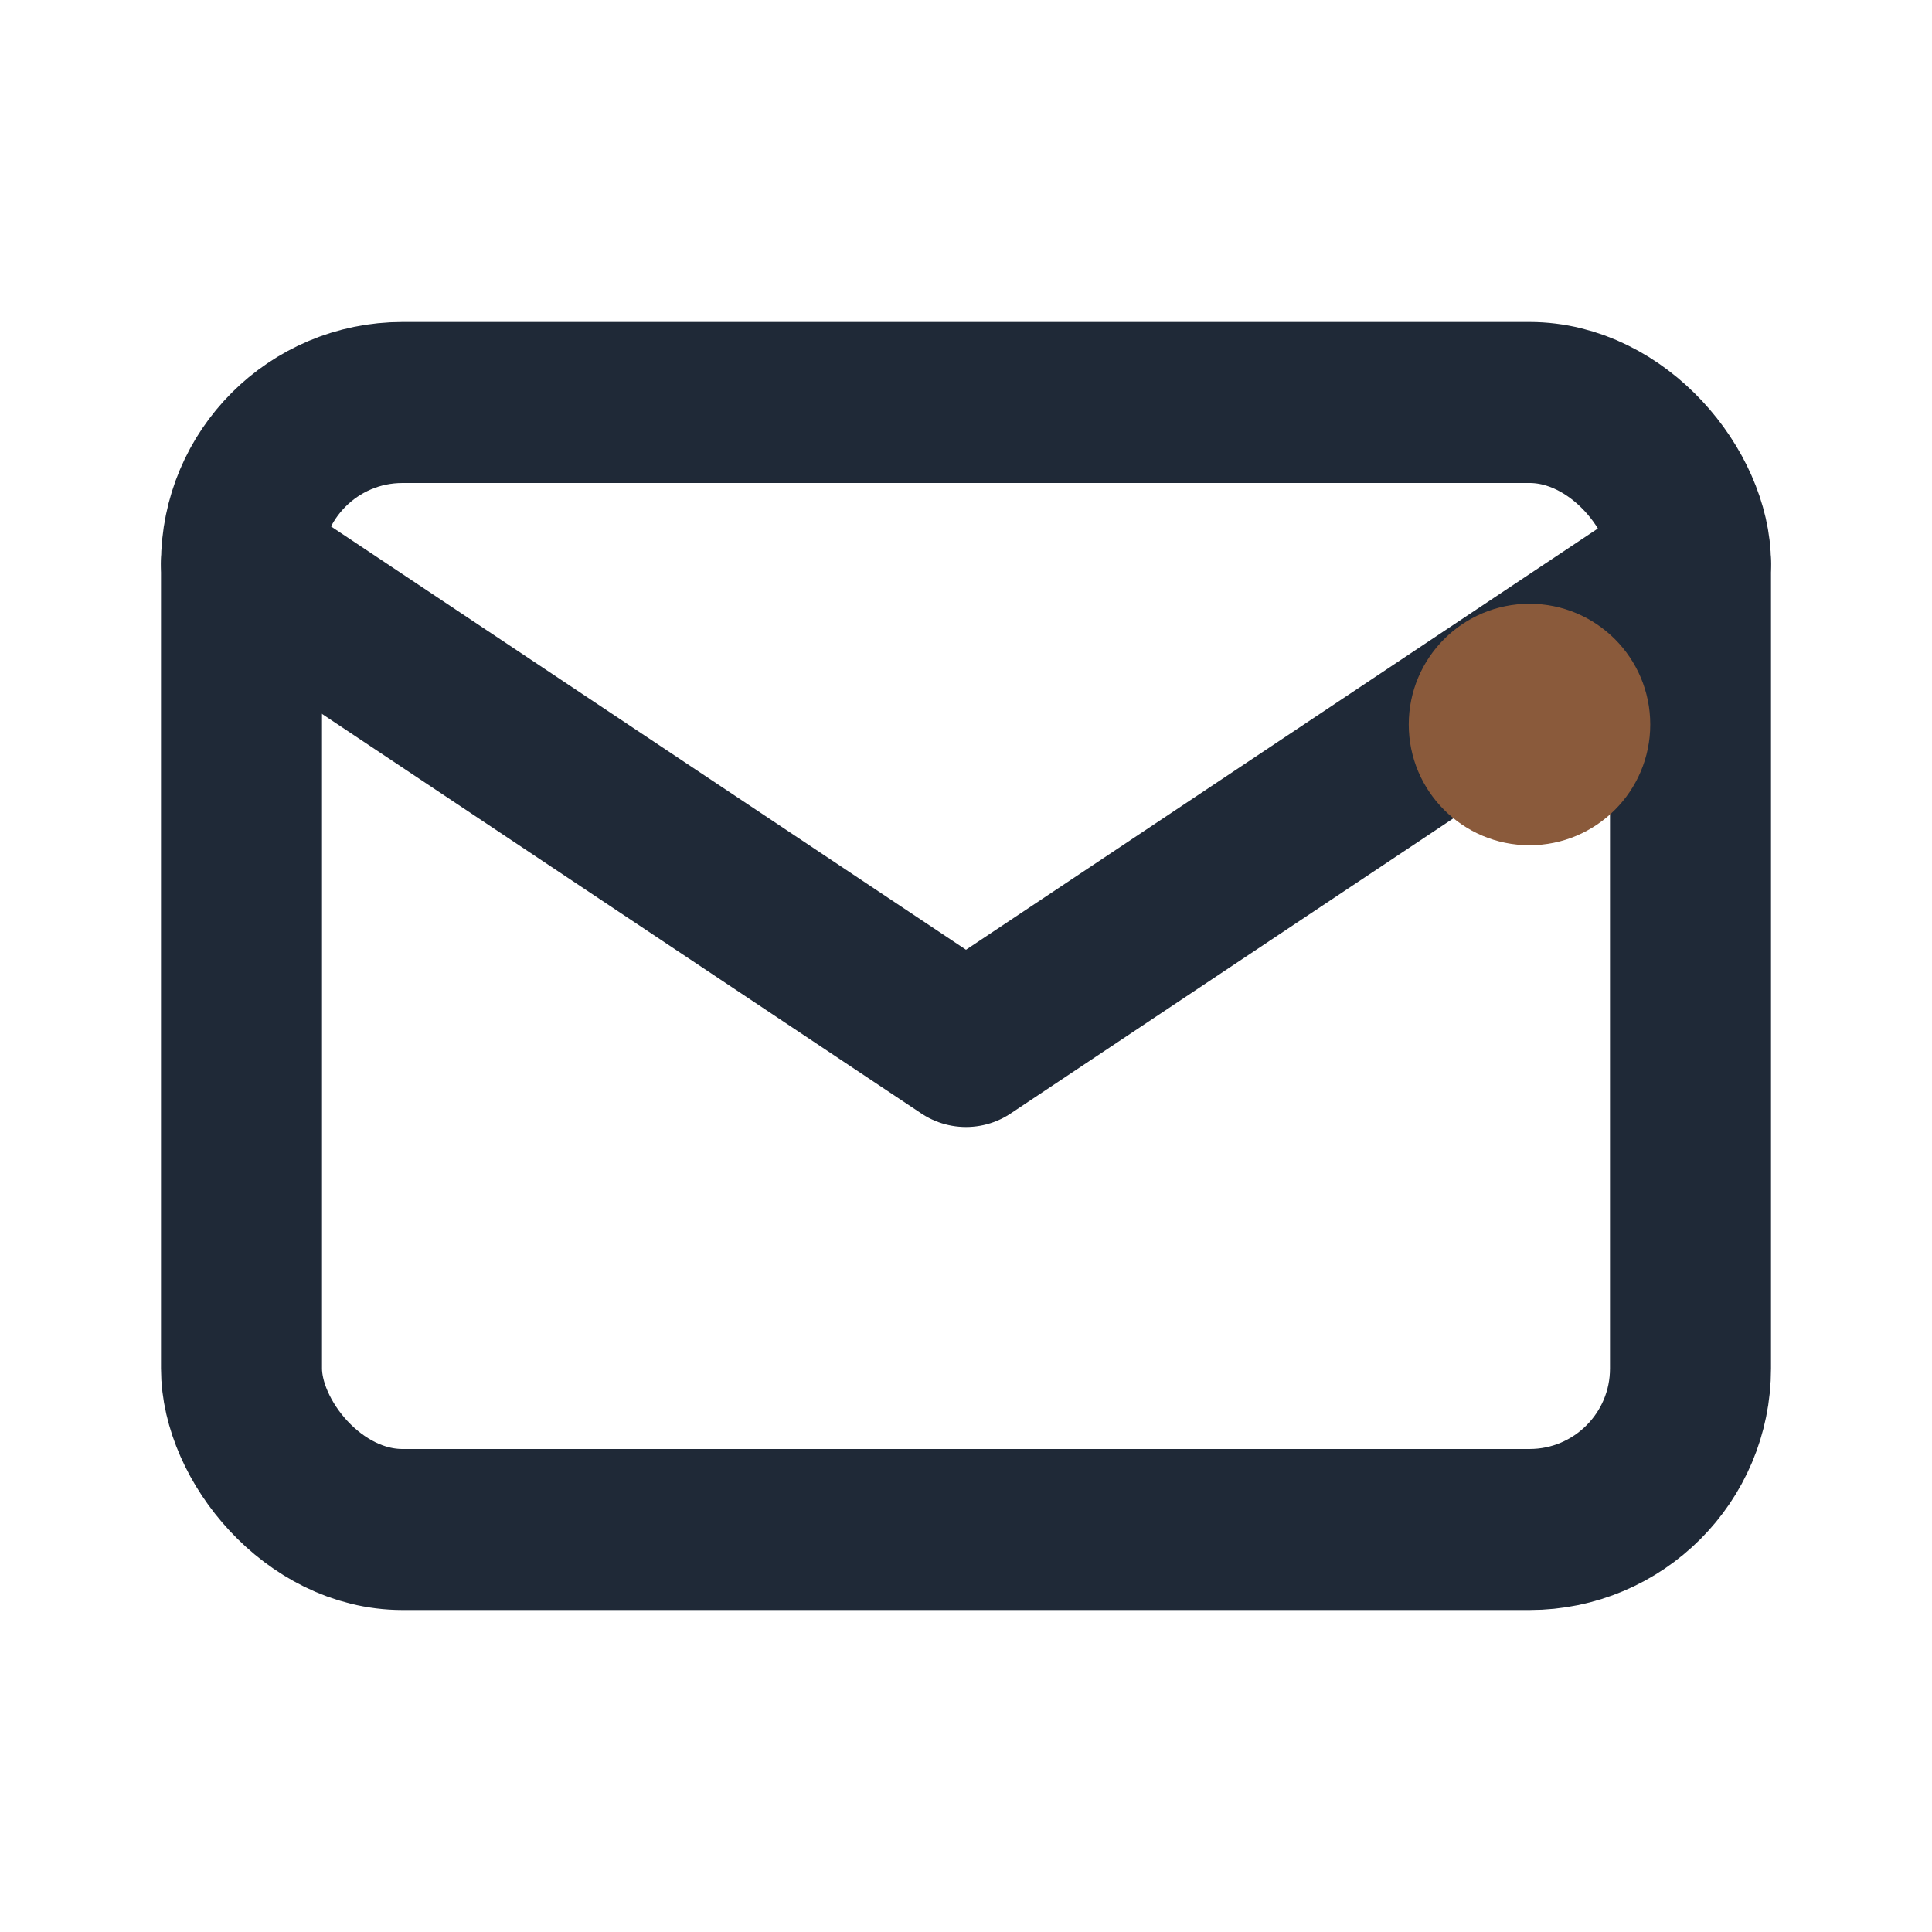 <?xml version="1.0" encoding="UTF-8"?>
<svg xmlns="http://www.w3.org/2000/svg" width="24" height="24" viewBox="0 0 24 24" fill="none" stroke="#1F2937" stroke-width="2" stroke-linecap="round" stroke-linejoin="round"><rect x="3" y="5" width="18" height="14" rx="2"/><path d="M3 7l9 6 9-6"/><circle cx="19" cy="9" r="1.5" fill="#8A5A3B" stroke="none"/></svg>